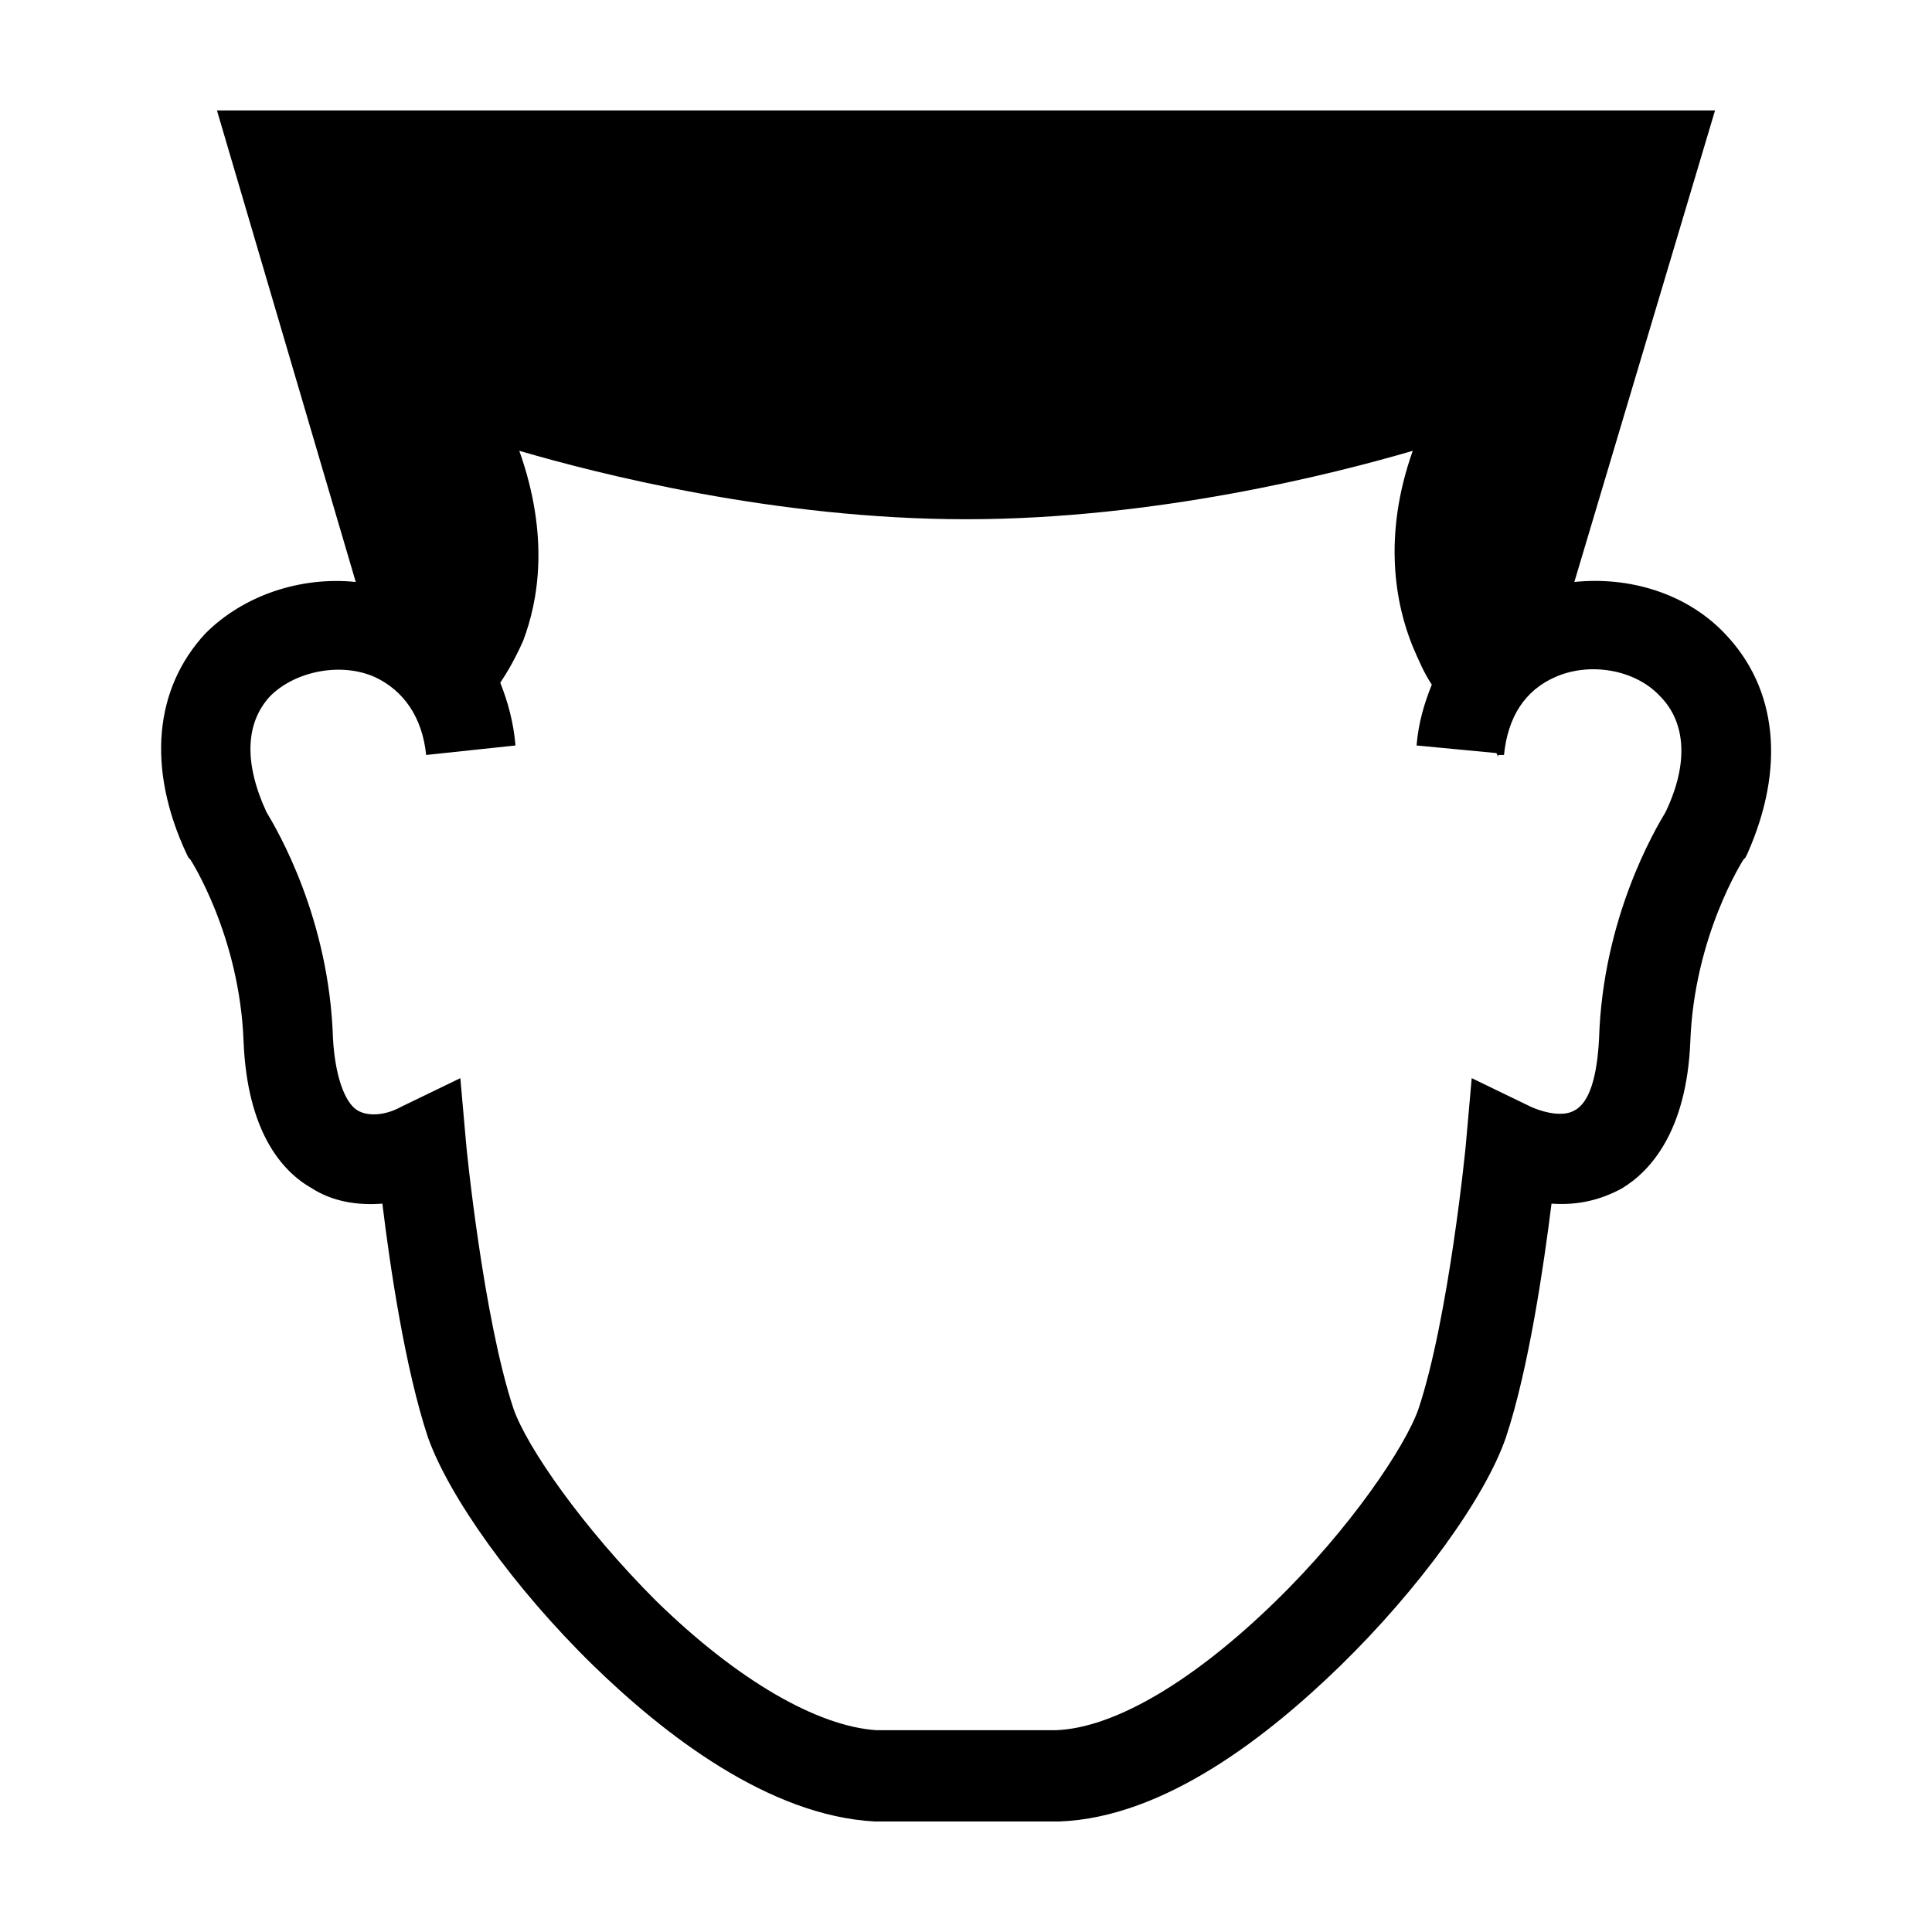 <?xml version="1.0" encoding="UTF-8"?>
<!-- The Best Svg Icon site in the world: iconSvg.co, Visit us! https://iconsvg.co -->
<svg fill="#000000" width="800px" height="800px" version="1.1" viewBox="144 144 512 512" xmlns="http://www.w3.org/2000/svg">
 <path d="m601.02 311.83c-10.078-10.578-25.191-15.113-39.801-13.602l37.281-124.95h-397l36.777 124.95c-14.609-1.512-29.727 3.527-39.801 13.602-13.602 14.609-15.617 35.77-5.035 58.441l0.504 1.008 0.504 0.504s13.098 20.152 14.105 48.367c1.008 23.68 10.078 34.258 18.137 38.793 5.543 3.527 12.09 4.535 18.641 4.031 2.016 16.625 6.047 43.832 12.09 61.969 5.543 15.617 22.672 39.801 43.832 60.457 18.641 18.137 46.352 39.801 74.562 41.312h48.871c28.215-1.008 55.922-23.176 74.562-41.312 20.656-20.152 38.289-44.336 43.832-60.457 6.047-18.137 10.078-45.848 12.09-61.969 7.055 0.504 13.098-1.008 18.641-4.031 7.559-4.535 17.129-15.113 18.137-38.793 1.008-28.215 14.105-48.367 14.105-48.367l0.504-0.504 0.504-1.008c10.082-22.672 8.066-43.832-6.039-58.441zm-15.617 47.359c-3.023 5.039-16.625 28.215-17.633 59.953-0.504 10.078-2.519 17.129-6.551 19.145-2.519 1.512-7.055 1.008-11.586-1.008l-15.617-7.559-1.512 17.129c0 0.504-4.535 46.352-12.594 70.535-3.527 10.078-18.137 31.738-37.785 50.883-21.664 21.16-42.824 33.754-58.441 34.258h-47.359c-15.617-1.008-36.777-13.098-58.441-34.258-19.648-19.648-34.258-40.809-37.785-50.883-8.062-24.184-12.594-70.031-12.594-70.535l-1.512-17.129-15.617 7.559c-4.535 2.519-9.07 2.519-11.586 1.008-3.527-2.016-6.047-9.574-6.551-19.145-1.008-31.738-14.609-54.914-17.633-59.953-6.047-13.098-5.543-23.68 1.008-30.73 6.551-6.551 18.641-9.07 27.711-5.039 7.559 3.527 12.594 10.578 13.602 20.656l23.68-2.519c-0.504-6.047-2.016-11.586-4.031-16.625 2.016-3.023 4.031-6.551 6.047-11.082 4.031-10.578 7.055-27.711-1.008-50.383 20.656 6.047 68.016 18.137 118.39 18.137 50.383 0 97.738-12.09 118.39-18.137-8.062 22.672-4.535 40.809 0 51.891 1.512 3.527 3.023 7.055 5.039 10.078-2.016 5.039-3.527 10.078-4.031 16.121l21.16 2.016 0.496 1.004v-0.504h1.512c1.008-10.078 5.543-17.129 13.602-20.656 9.07-4.031 21.16-2.016 27.711 5.039 7.051 7.055 7.555 18.137 1.512 30.734z"/>
</svg>
